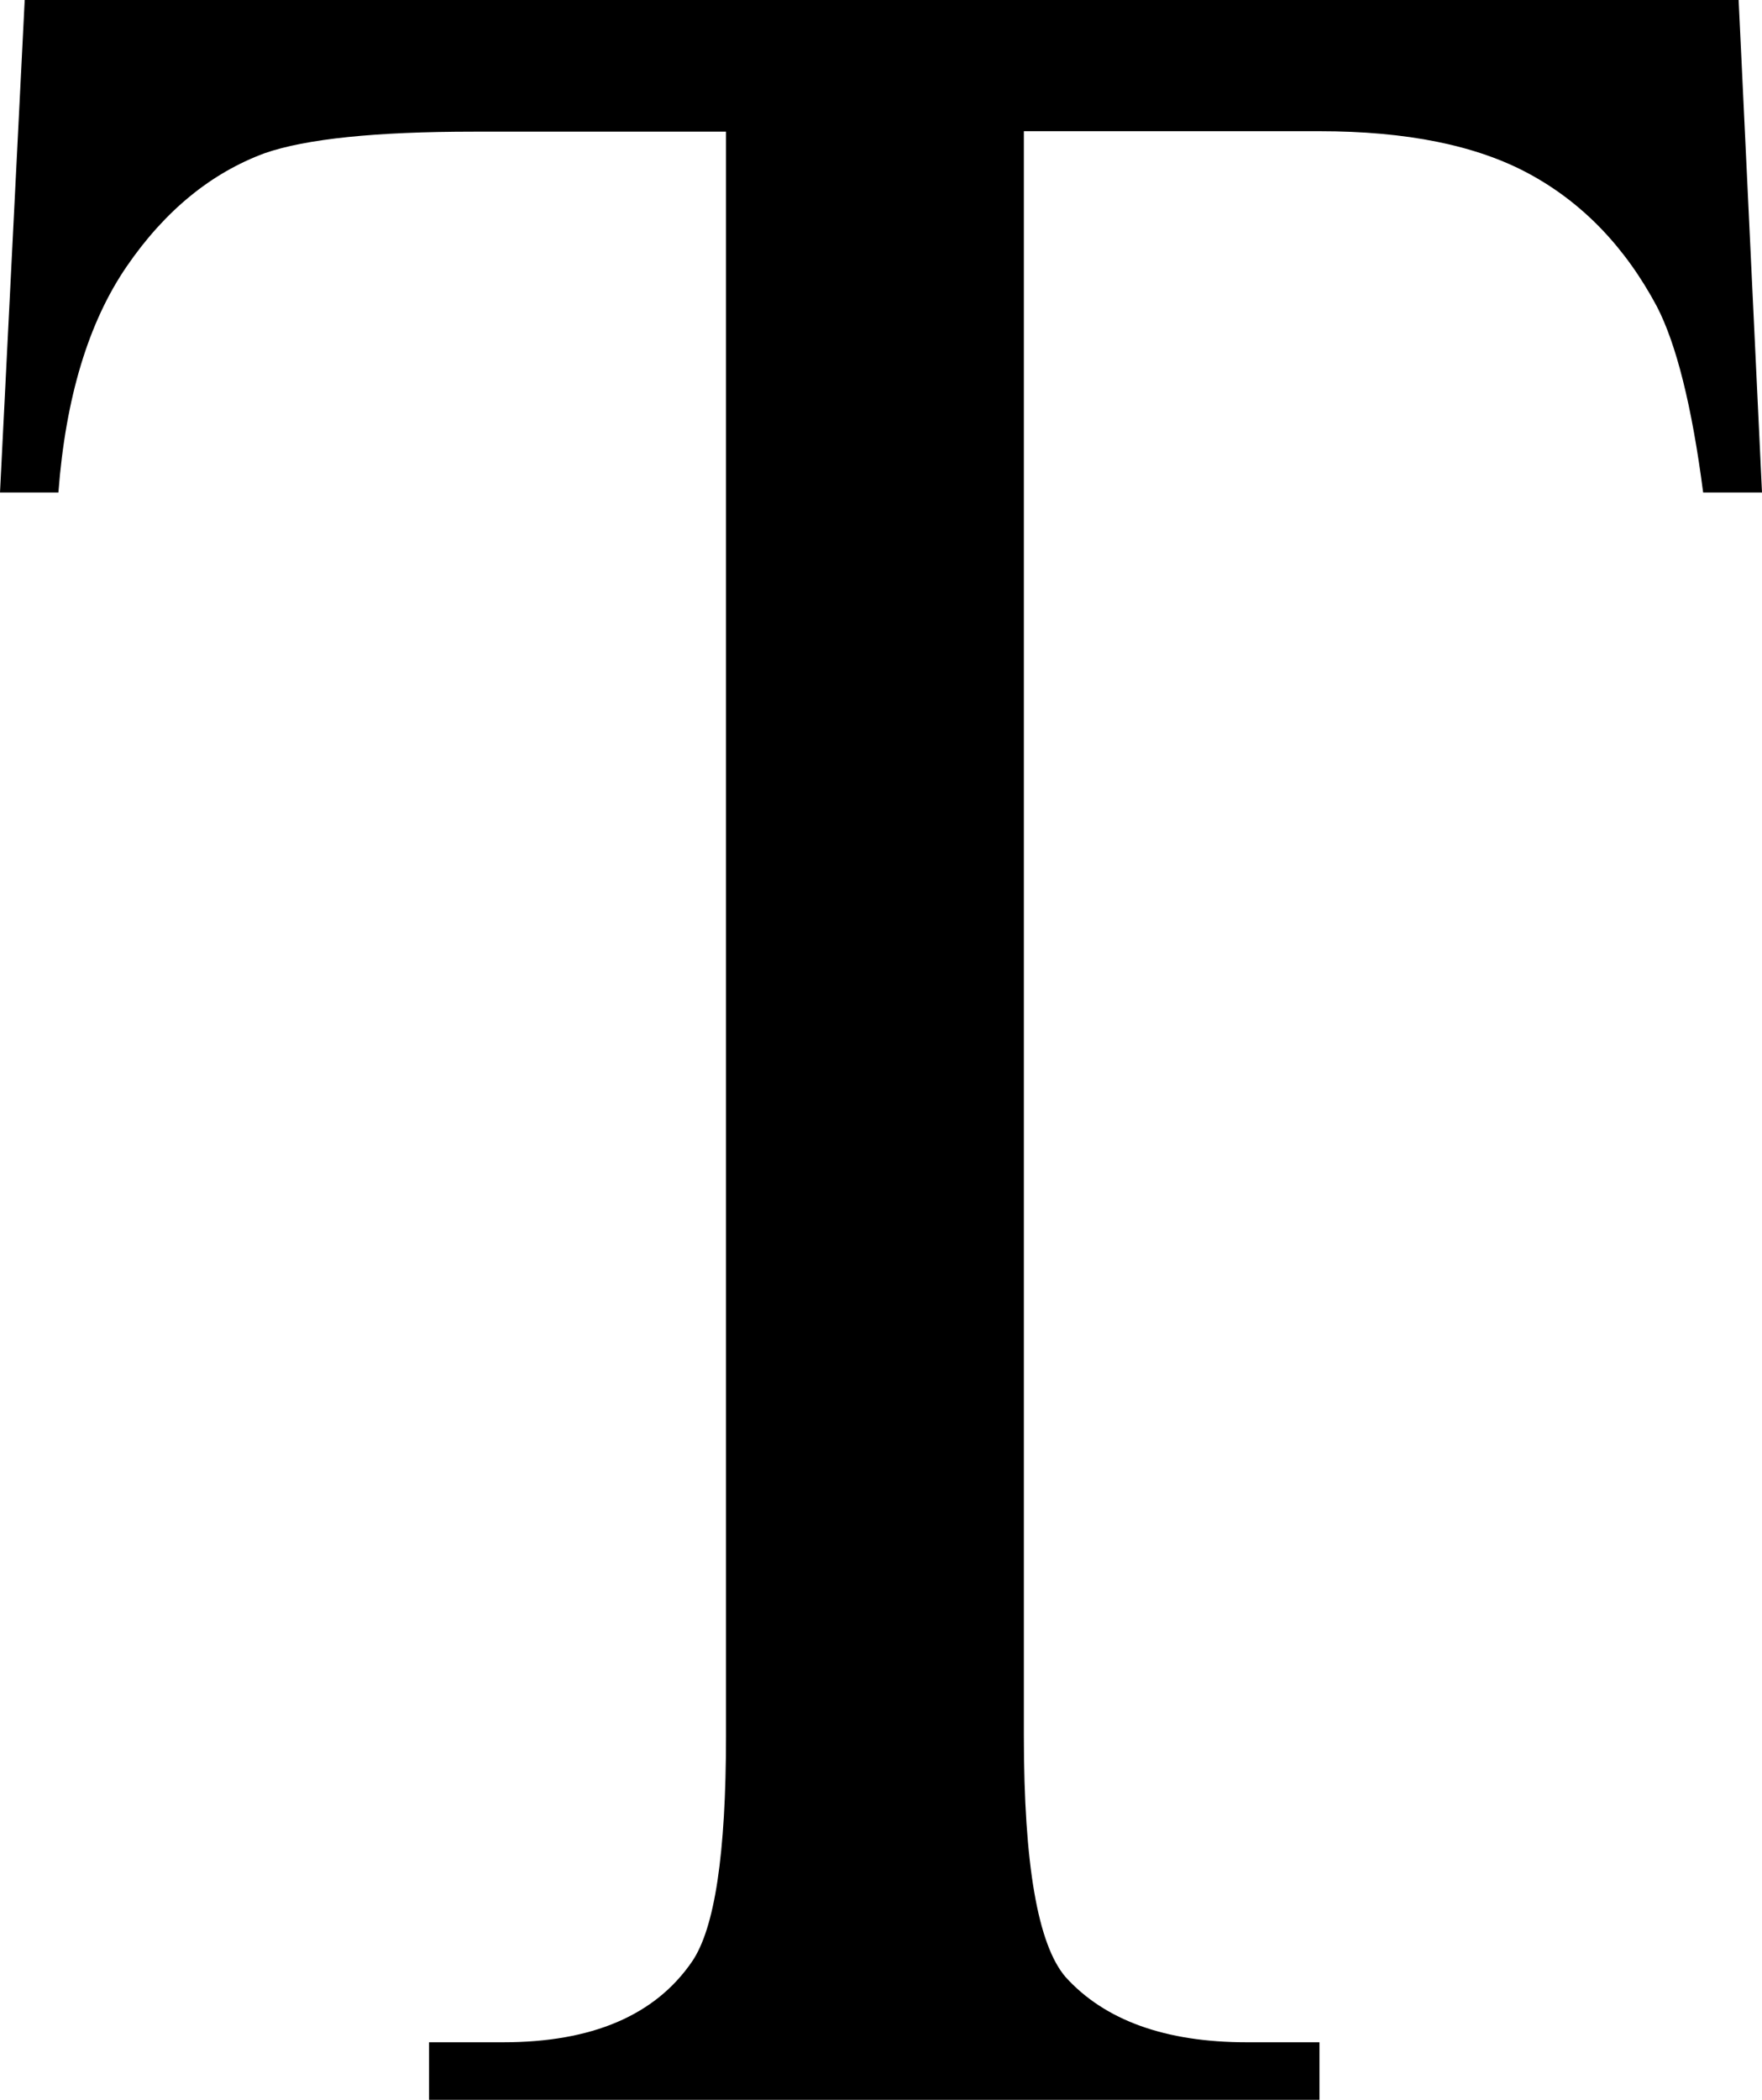 <?xml version="1.0" encoding="UTF-8"?>
<svg id="Layer_1" data-name="Layer 1" xmlns="http://www.w3.org/2000/svg" viewBox="0 0 39.22 46.73">
  <path d="M38.7,0l.52,10.96h-1.31c-.25-1.93-.6-3.31-1.03-4.14-.71-1.33-1.66-2.31-2.84-2.95s-2.74-.95-4.67-.95h-6.58v35.7c0,2.87.31,4.66.93,5.38.87.96,2.22,1.45,4.03,1.45h1.62v1.28H9.55v-1.28h1.65c1.98,0,3.38-.6,4.2-1.79.51-.74.76-2.41.76-5.03V2.93h-5.62c-2.18,0-3.73.16-4.65.48-1.19.44-2.22,1.28-3.07,2.52s-1.36,2.92-1.52,5.03H0L.55,0h38.15Z"/>
</svg>
